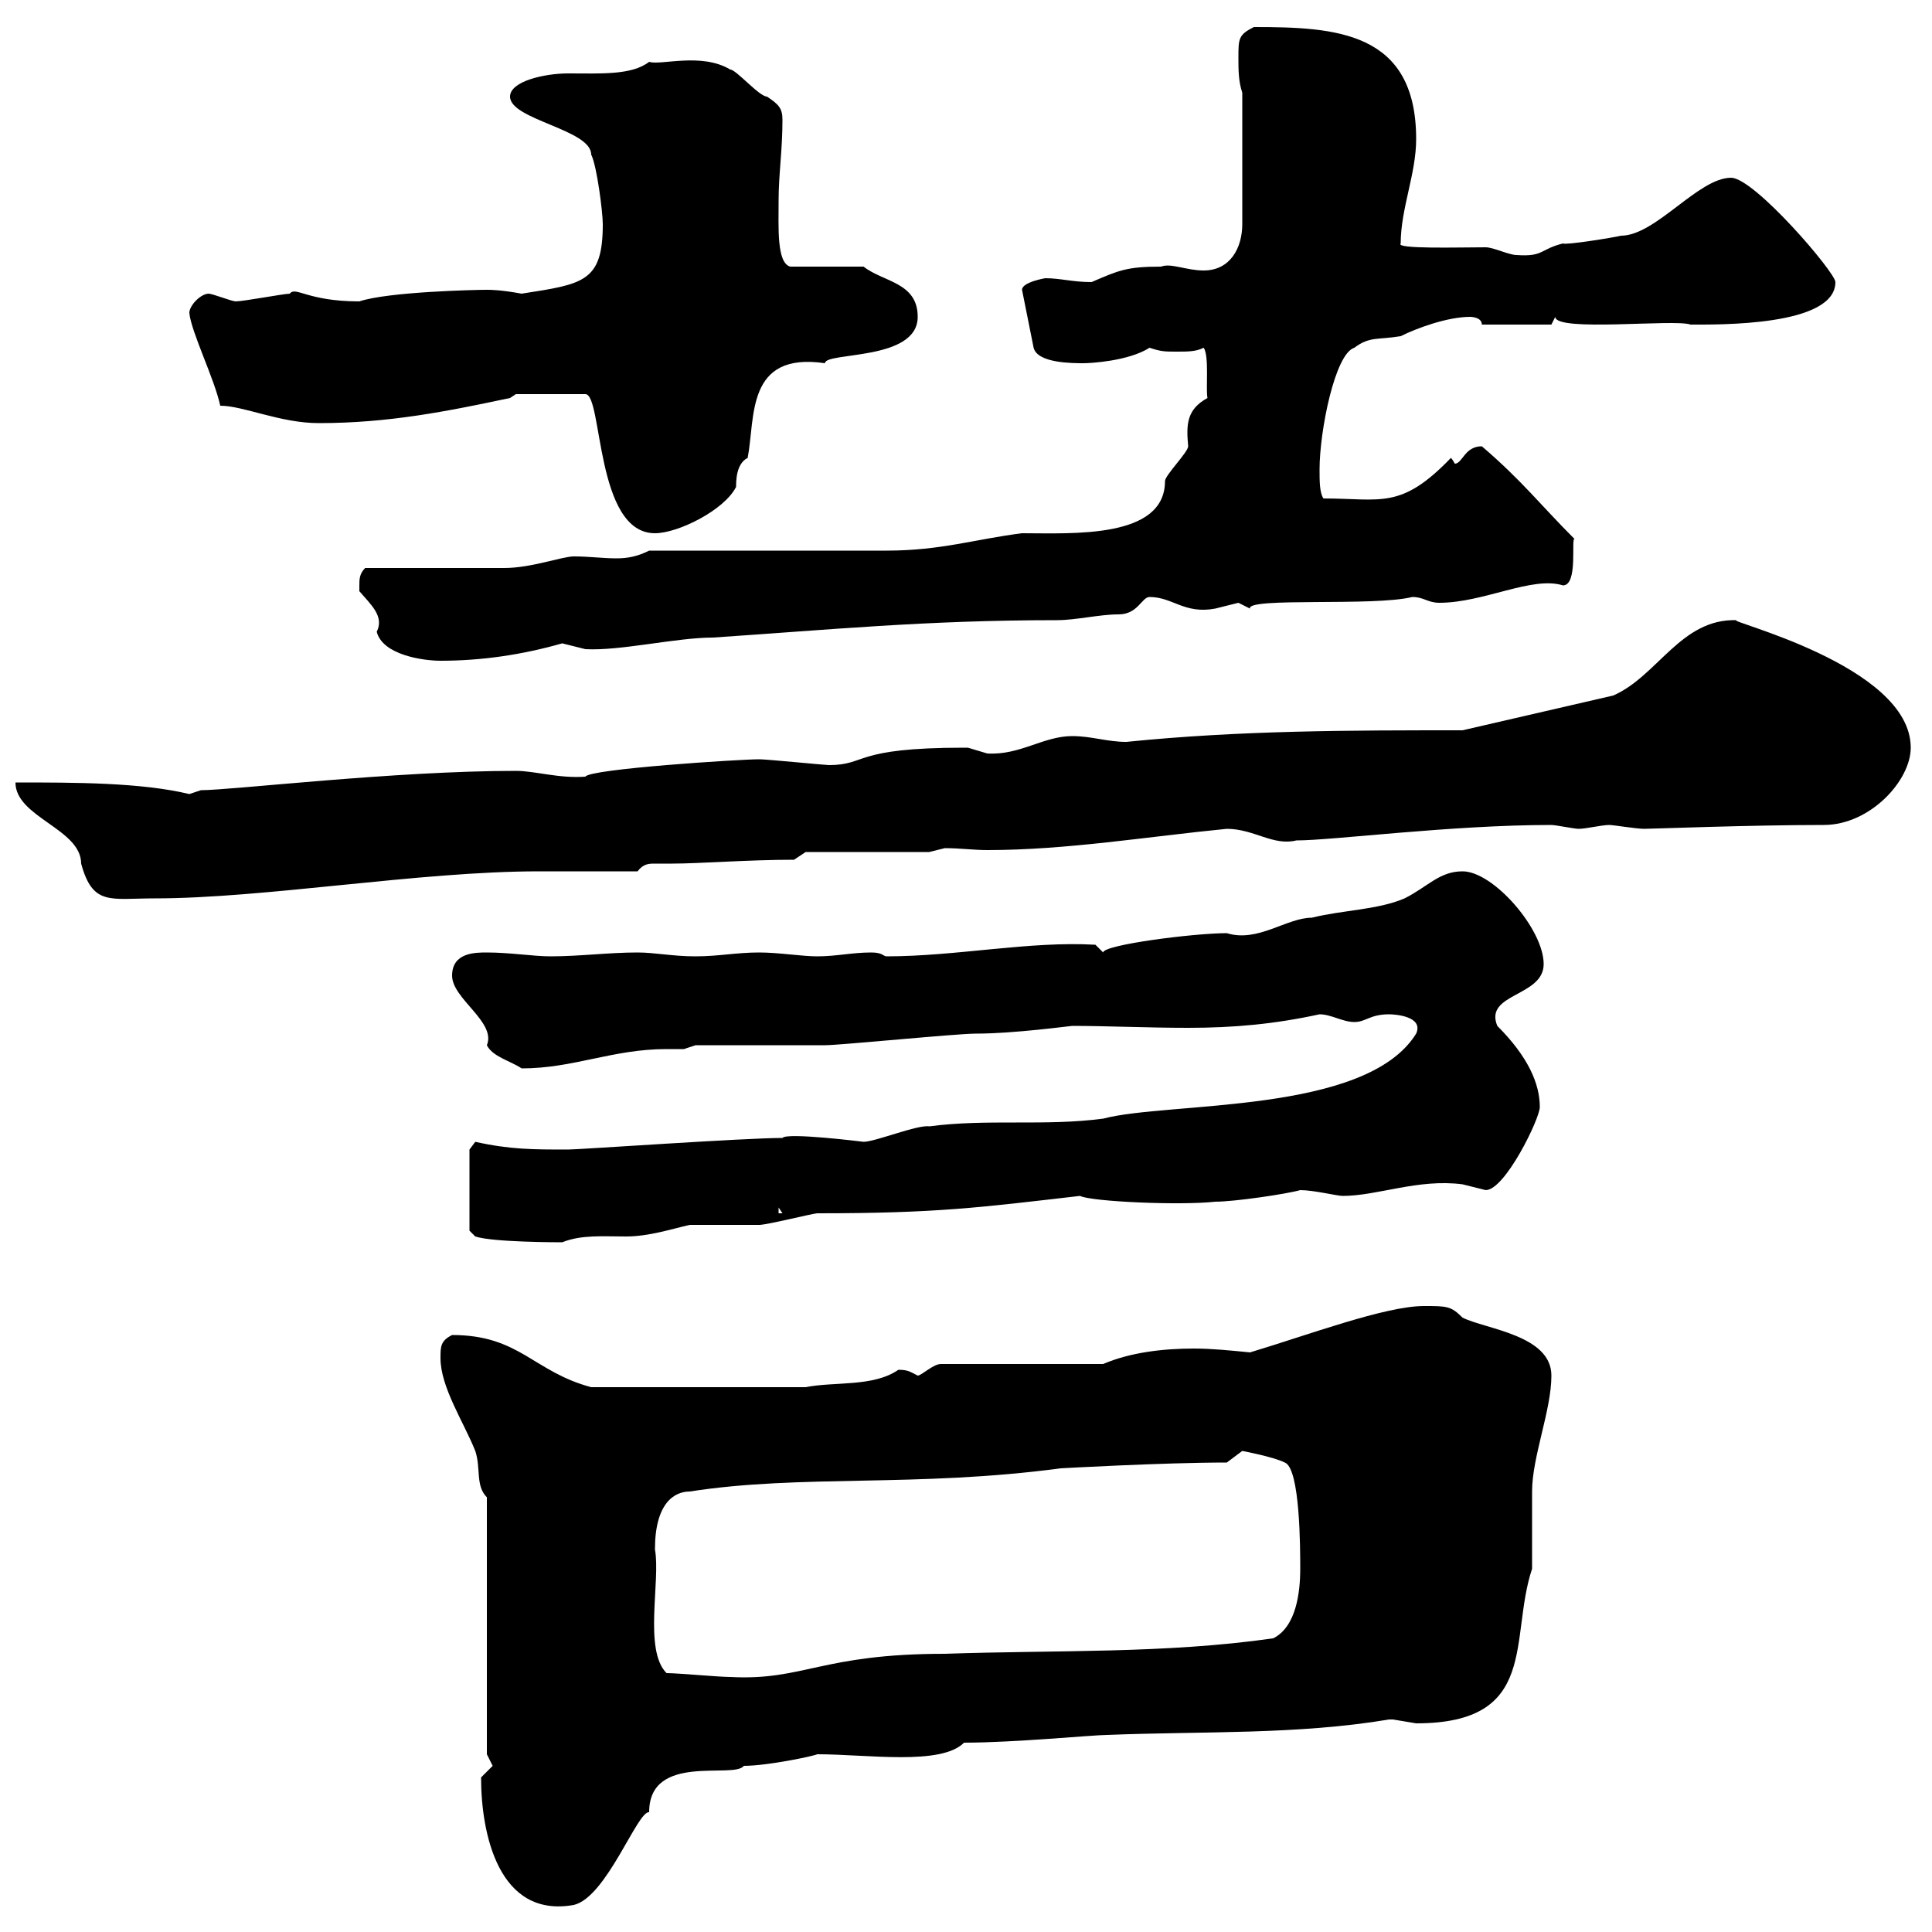 <svg xmlns="http://www.w3.org/2000/svg" xmlns:xlink="http://www.w3.org/1999/xlink" width="300" height="300"><path d="M74.70 276C74.70 284.70 77.40 297.90 89.10 295.80C94.20 294.60 99 281.10 100.80 281.40C100.80 272.10 114 276.30 115.50 274.20C119.10 274.20 126.30 272.70 126.90 272.40C134.70 272.40 146.10 274.20 149.70 270.60C157.50 270.60 169.80 269.40 171.90 269.40C186.90 268.80 201.30 269.40 215.70 267C215.70 267 215.70 267 216.30 267C216.30 267 219.90 267.60 219.90 267.60C239.10 267.60 234.30 254.40 237.90 243.60C237.90 242.40 237.90 232.50 237.90 231.60C237.90 226.20 240.90 219 240.90 213.60C240.90 207.30 230.70 206.40 227.10 204.60C225.30 202.80 224.70 202.80 221.10 202.80C215.10 202.80 203.10 207.30 194.10 210C191.10 209.70 188.10 209.40 185.40 209.40C180.60 209.40 175.50 210 171.30 211.80L146.10 211.80C144.90 211.80 143.10 213.60 142.50 213.60C141.30 213 141 212.70 139.50 212.70C135.60 215.40 129.60 214.50 125.10 215.40L91.80 215.40C82.80 213 80.70 207.30 70.20 207.30C68.40 208.20 68.40 209.10 68.40 210.90C68.40 215.40 72 220.80 73.80 225.30C74.70 228 73.80 230.70 75.60 232.50L75.60 272.40C75.60 272.40 76.50 274.20 76.50 274.20C76.50 274.20 74.70 276 74.70 276ZM103.50 259.80C99.90 256.20 102.60 245.40 101.70 240.60C101.70 233.40 104.70 231.60 107.10 231.60C124.50 228.90 142.20 231 164.70 228C164.70 228 180.60 227.10 190.50 227.10L192.90 225.30C192.90 225.30 197.70 226.20 199.50 227.10C201.90 228 201.90 240.60 201.90 243.60C201.90 247.20 201.30 252.60 197.70 254.40C180.90 256.80 164.10 256.20 146.70 256.80C127.50 256.80 124.80 261 113.40 260.40C111.60 260.40 105.30 259.80 103.50 259.80ZM72.90 191.10L73.80 192C76.50 192.90 86.70 192.90 87.30 192.90C90.30 191.70 93.60 192 97.20 192C100.80 192 104.40 190.80 107.10 190.20C108 190.20 117.30 190.20 117.90 190.20C119.10 190.20 126.30 188.40 126.90 188.40C145.50 188.40 152.10 187.50 167.70 185.70C169.50 186.60 183.30 187.20 188.70 186.60C191.70 186.60 199.80 185.40 201.90 184.80C204 184.80 207.60 185.70 208.50 185.70C213.90 185.70 220.20 183 227.10 183.90C227.10 183.90 230.70 184.80 230.70 184.80C233.70 184.80 239.10 173.70 239.10 171.90C239.10 168.30 237.30 164.10 232.50 159.30C230.40 154.20 239.70 154.80 239.70 149.70C239.70 144.30 231.90 135.30 227.10 135.30C223.50 135.30 221.70 137.70 218.10 139.50C213.90 141.30 208.50 141.30 203.70 142.50C199.80 142.50 195.30 146.40 190.50 144.90C185.40 144.90 171.30 146.70 171.30 147.90L170.10 146.70C159.90 146.10 148.50 148.50 137.70 148.50C137.10 148.50 137.10 147.90 135.30 147.90C132.30 147.90 129.90 148.50 126.90 148.50C124.50 148.50 120.90 147.90 117.90 147.90C114.30 147.90 111.60 148.50 108 148.50C104.40 148.50 101.70 147.90 99 147.90C94.50 147.90 90 148.50 85.50 148.50C82.80 148.50 79.20 147.90 75.60 147.90C73.80 147.90 70.20 147.90 70.20 151.50C70.20 155.10 77.10 158.70 75.60 162.30C76.50 164.10 79.20 164.70 81 165.90C89.10 165.90 95.10 162.90 103.50 162.90C104.40 162.90 105 162.90 106.20 162.90L108 162.30C110.70 162.30 125.10 162.30 128.10 162.30C130.50 162.30 148.50 160.50 151.50 160.50C157.50 160.50 166.20 159.30 166.50 159.30C171.90 159.30 178.20 159.60 184.50 159.60C191.70 159.60 198 159 204.90 157.50C206.70 157.50 208.50 158.70 210.30 158.70C212.10 158.70 212.70 157.50 215.70 157.50C216.60 157.50 221.10 157.80 219.90 160.50C212.10 173.10 181.50 171 171.30 173.70C162.30 174.90 153.30 173.70 144.30 174.90C142.50 174.60 135.90 177.30 134.10 177.30C134.10 177.30 122.10 175.80 121.50 176.70C115.50 176.70 90 178.50 88.20 178.50C82.80 178.50 79.20 178.50 73.80 177.30L72.90 178.50ZM120.90 187.50L121.50 188.40L120.90 188.40ZM2.40 121.50C2.40 126.90 12.60 128.70 12.60 134.10C14.40 140.70 17.10 139.50 24 139.50C41.10 139.50 65.10 135.30 83.70 135.30C86.40 135.30 96.30 135.30 99 135.30C99.90 134.10 100.80 134.10 101.70 134.10C102.60 134.10 103.50 134.10 104.40 134.10C108.60 134.10 116.10 133.50 123.30 133.50L125.10 132.30L144.30 132.30L146.70 131.70C149.10 131.70 151.20 132 153.30 132C165.60 132 178.20 129.90 190.50 128.70C194.70 128.70 197.70 131.40 201.30 130.50C207 130.50 225.30 128.10 240.90 128.10C241.50 128.10 244.50 128.70 245.10 128.70C246.30 128.70 248.70 128.10 249.90 128.10C250.50 128.10 254.10 128.70 255.30 128.70C256.50 128.70 271.80 128.10 283.20 128.10C290.40 128.10 296.70 121.20 296.70 116.10C296.70 103.20 267.30 96.30 269.70 96.30C261 96 257.40 105 250.50 108L227.10 113.40C209.70 113.40 192.60 113.40 174.90 115.20C171.90 115.20 169.50 114.30 166.50 114.30C162 114.30 158.40 117.30 153.30 117C153.30 117 150.30 116.10 150.30 116.10C149.70 116.10 149.70 116.10 149.70 116.10C132.30 116.10 134.70 118.80 128.70 118.80C128.10 118.80 119.10 117.90 117.90 117.90C114.90 117.90 91.50 119.40 90.90 120.60C86.70 120.90 83.10 119.70 80.10 119.70C61.20 119.70 36 122.70 31.20 122.70C31.20 122.70 29.40 123.30 29.40 123.30C21.90 121.50 11.70 121.50 2.40 121.50ZM55.80 90.90C55.80 90.90 55.80 91.80 55.80 91.80C57.60 93.90 59.70 95.70 58.50 98.10C59.40 101.70 65.70 102.60 68.40 102.60C74.70 102.60 81 101.70 87.30 99.90C87.30 99.90 90.90 100.80 90.90 100.80C96.30 101.10 105 99 110.70 99C128.70 97.80 143.70 96.30 164.10 96.30C167.10 96.30 170.70 95.40 173.70 95.40C176.70 95.40 177.30 92.70 178.50 92.70C182.10 92.70 183.90 95.40 188.70 94.50C188.70 94.50 192.30 93.60 192.30 93.60C192.30 93.60 194.10 94.50 194.10 94.50C193.50 92.70 213.30 94.20 219.30 92.70C221.10 92.70 221.70 93.60 223.50 93.60C230.40 93.60 237.90 89.40 242.70 90.90C245.10 90.90 243.90 83.40 244.50 83.70C239.10 78.30 236.40 74.70 230.10 69.30C227.40 69.30 227.10 72 225.90 72C225.90 72 225.60 71.40 225.30 71.10C217.50 79.20 214.50 77.40 205.50 77.40C204.90 76.50 204.90 74.70 204.90 72.90C204.90 66.90 207.30 54.90 210.30 54C212.70 52.20 213.90 52.80 217.50 52.20C219.90 51 224.70 49.20 228.30 49.20C228.30 49.20 230.10 49.20 230.10 50.40L240.90 50.40C240.90 50.40 241.50 49.20 241.50 49.20C241.50 51.60 260.10 49.50 262.50 50.40C266.70 50.40 285 50.70 285 43.80C285 42.30 272.40 27.60 268.80 27.60C263.70 27.60 257.10 36.60 251.70 36.60C250.50 36.90 243 38.10 242.70 37.80C239.10 38.70 239.70 39.90 235.50 39.60C234.30 39.60 231.90 38.40 230.70 38.40C226.50 38.40 216.60 38.70 217.50 37.80C217.50 32.40 219.90 27 219.90 21.60C219.90 4.80 207.30 4.20 194.70 4.20C192.30 5.40 192.30 6 192.30 9C192.30 10.80 192.30 12.60 192.90 14.40L192.90 34.80C192.90 38.40 191.10 42 186.90 42C184.20 42 181.80 40.80 180.30 41.40C174.90 41.40 173.70 42 169.50 43.80C166.50 43.80 164.70 43.20 162.30 43.20C162.30 43.20 158.70 43.80 158.70 45L160.50 54C161.10 56.40 166.50 56.40 168.30 56.40C169.20 56.40 175.20 56.10 178.50 54C180.30 54.60 180.90 54.60 182.70 54.60C184.50 54.60 185.70 54.60 186.90 54C187.80 55.20 187.20 60.60 187.50 61.80C184.20 63.60 184.20 66 184.50 69.30C184.50 70.20 180.90 73.80 180.90 74.70C180.90 83.70 166.50 82.80 158.70 82.80C151.50 83.70 146.10 85.50 137.70 85.50C132.30 85.50 106.20 85.50 100.80 85.50C99 86.40 97.50 86.70 95.70 86.70C93.60 86.70 91.50 86.40 89.10 86.40C87.30 86.40 82.50 88.20 78.30 88.20C74.70 88.20 60.30 88.20 56.70 88.20C55.80 89.10 55.80 90 55.80 90.90ZM80.10 61.20L90.90 61.20C93.60 61.20 92.40 82.80 101.70 82.80C105.30 82.80 112.50 79.20 114.30 75.60C114.30 74.70 114.30 72 116.10 71.10C117.30 64.80 115.80 54.60 128.10 56.40C128.10 54.60 142.50 56.10 142.50 49.20C142.50 43.80 137.10 43.80 134.10 41.40L122.70 41.40C120.60 40.80 120.90 35.40 120.90 31.20C120.90 27 121.50 23.40 121.50 18.60C121.50 16.80 120.90 16.20 119.10 15C117.90 15 114.30 10.80 113.40 10.80C108.90 8.10 102.60 10.20 100.80 9.60C98.10 11.70 93.30 11.40 88.20 11.40C84.60 11.40 79.20 12.60 79.20 15C79.20 18.60 91.80 20.10 91.80 24C92.70 25.80 93.60 33 93.60 34.80C93.60 43.80 90.60 44.10 81 45.60C77.70 45 76.20 45 75.60 45C73.80 45 60.30 45.30 55.80 46.80C47.70 46.80 45.90 44.40 45 45.60C44.10 45.60 37.80 46.80 36.60 46.80C36 46.80 33 45.60 32.40 45.60C31.20 45.60 29.40 47.40 29.40 48.60C29.70 51.60 33.30 58.80 34.20 63C37.80 63 43.50 65.70 49.50 65.70C60.30 65.70 69.30 63.90 79.20 61.80Z"/></svg>